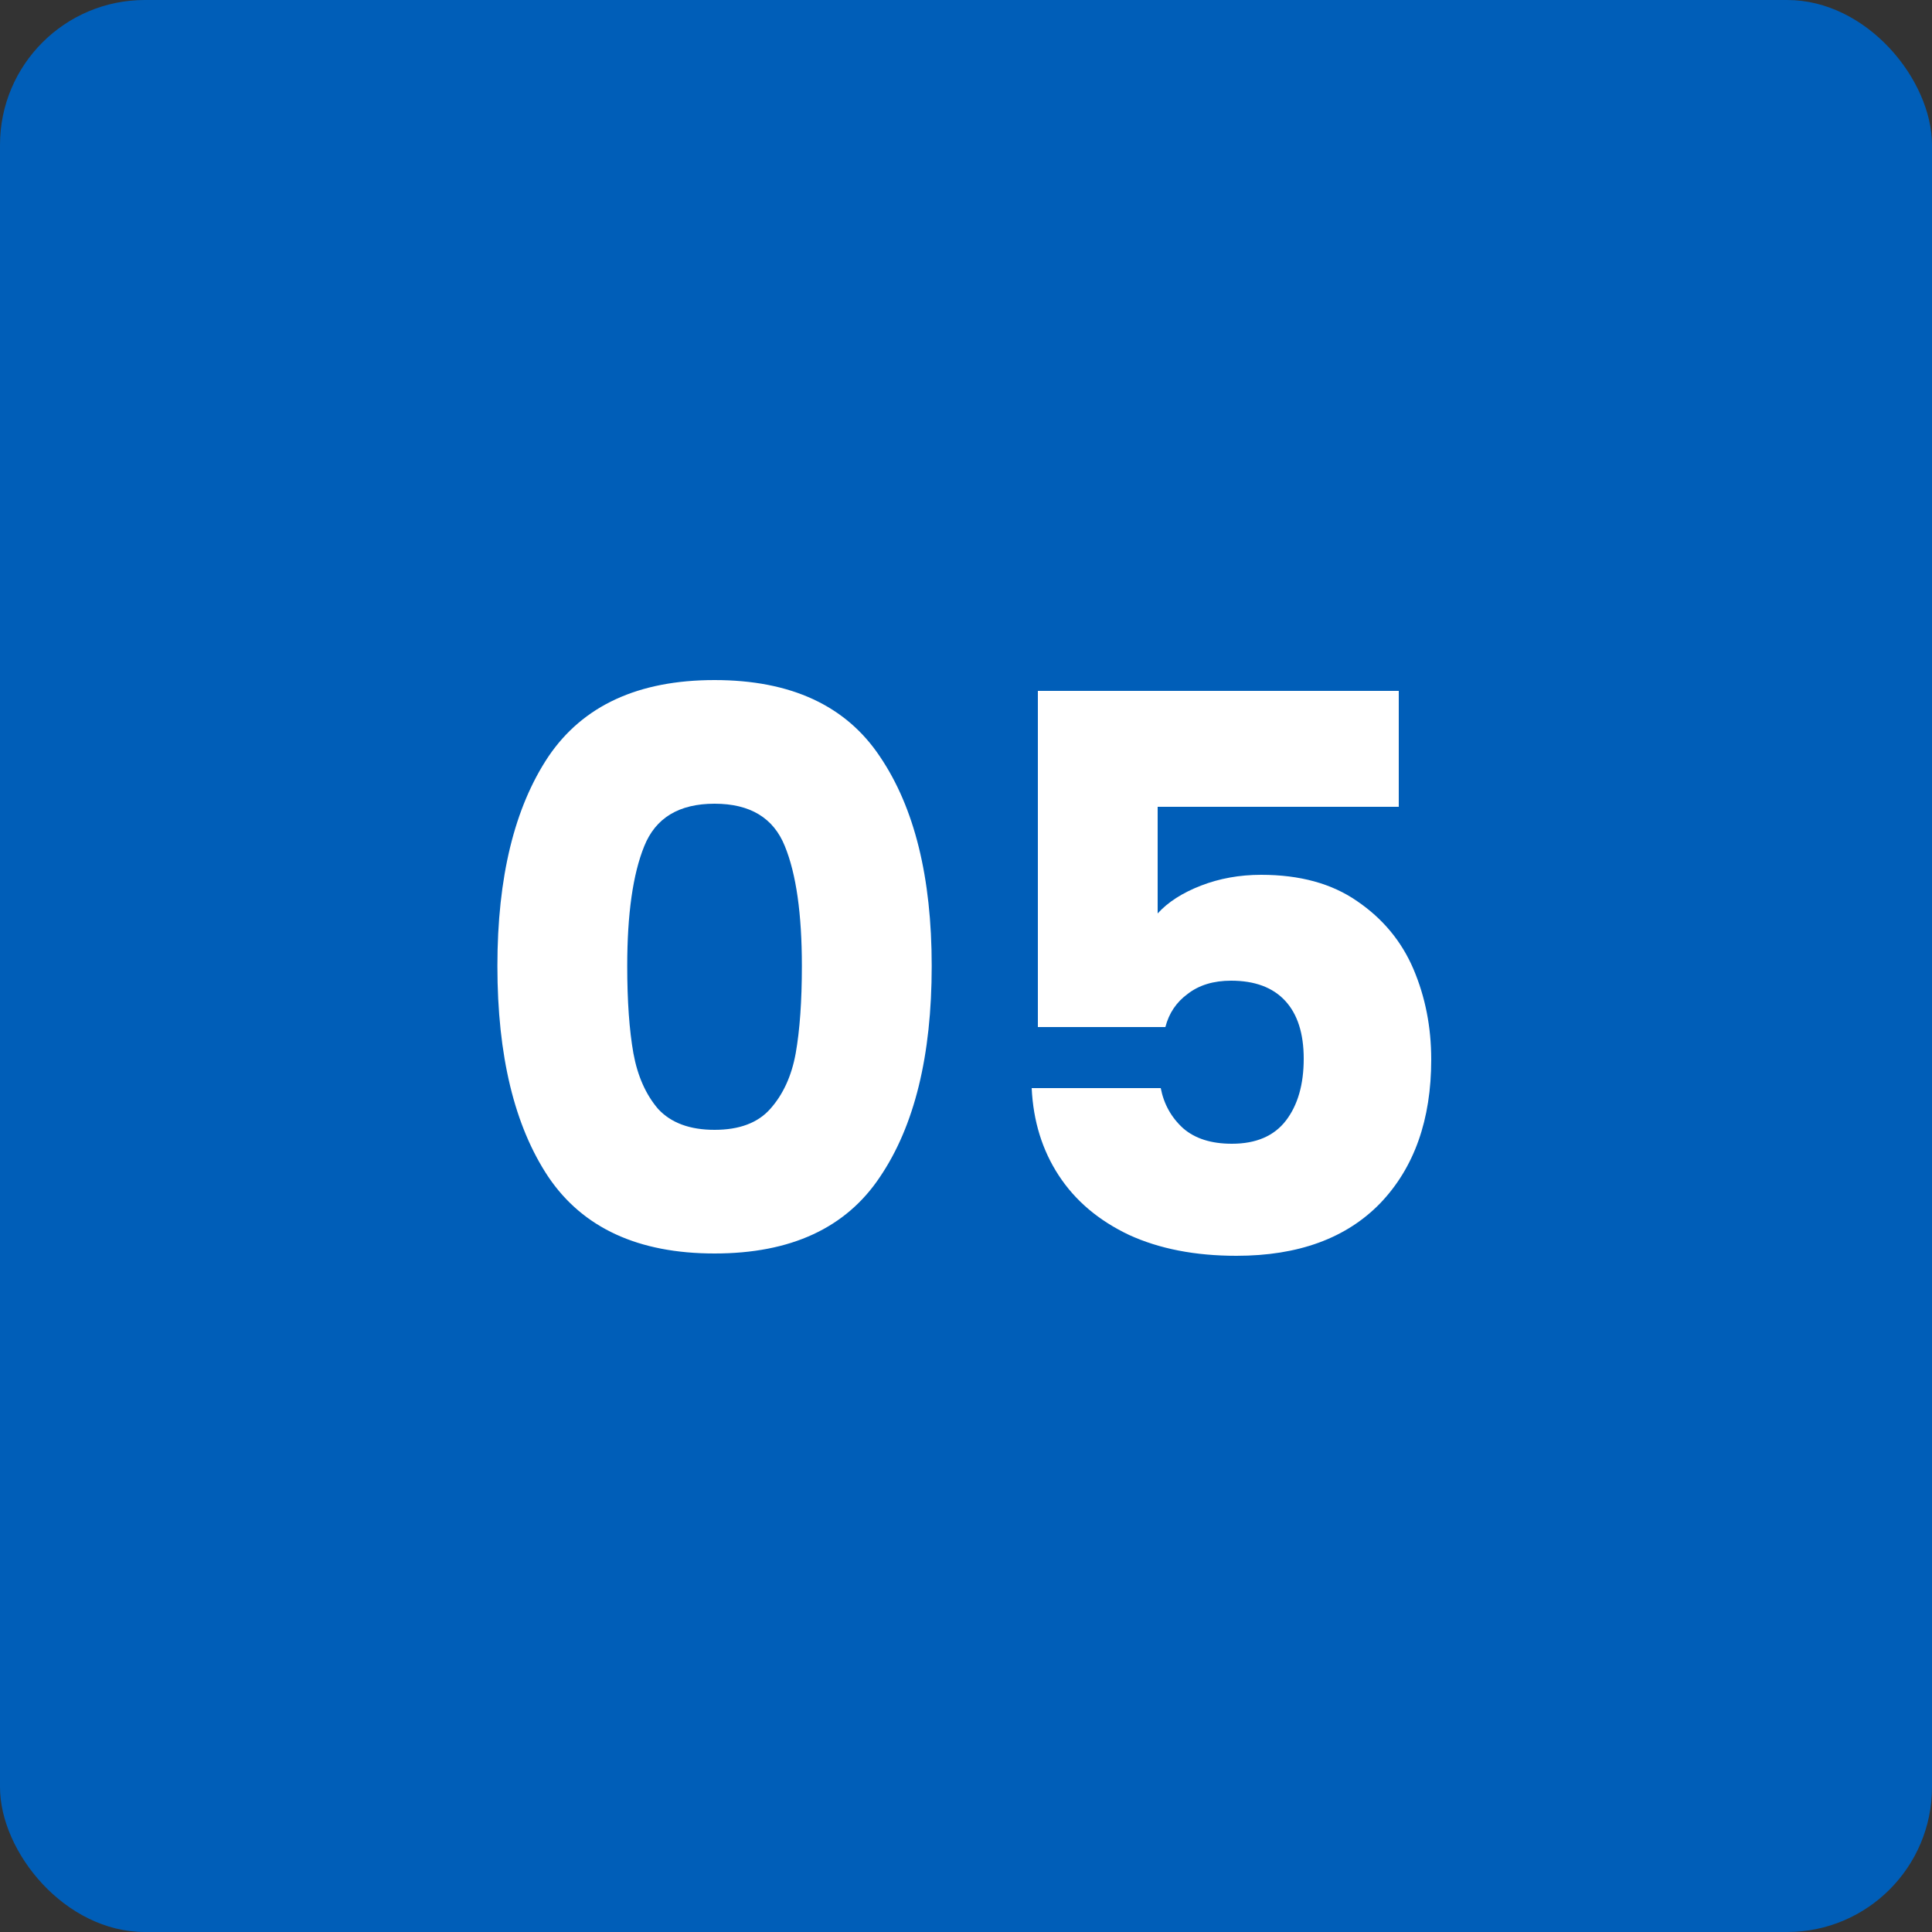 <svg xmlns="http://www.w3.org/2000/svg" width="40" height="40" viewBox="0 0 40 40" fill="none"><rect x="0" y="0" width="40" height="40" fill="#333333" stroke="none"/><rect width="40" height="40" rx="3" fill="#005EB8"></rect><path d="M10.298 20C10.298 18.165 10.65 16.72 11.354 15.664C12.069 14.608 13.216 14.08 14.794 14.08C16.373 14.08 17.514 14.608 18.218 15.664C18.933 16.72 19.29 18.165 19.29 20C19.29 21.856 18.933 23.312 18.218 24.368C17.514 25.424 16.373 25.952 14.794 25.952C13.216 25.952 12.069 25.424 11.354 24.368C10.65 23.312 10.298 21.856 10.298 20ZM16.602 20C16.602 18.923 16.485 18.096 16.25 17.52C16.015 16.933 15.53 16.64 14.794 16.64C14.058 16.64 13.573 16.933 13.338 17.52C13.104 18.096 12.986 18.923 12.986 20C12.986 20.725 13.029 21.328 13.114 21.808C13.2 22.277 13.37 22.661 13.626 22.96C13.893 23.248 14.282 23.392 14.794 23.392C15.306 23.392 15.69 23.248 15.946 22.96C16.213 22.661 16.389 22.277 16.474 21.808C16.559 21.328 16.602 20.725 16.602 20ZM28.96 16.704H23.968V18.912C24.181 18.677 24.48 18.485 24.864 18.336C25.248 18.187 25.664 18.112 26.112 18.112C26.912 18.112 27.573 18.293 28.096 18.656C28.629 19.019 29.018 19.488 29.264 20.064C29.509 20.64 29.632 21.264 29.632 21.936C29.632 23.184 29.28 24.176 28.576 24.912C27.872 25.637 26.88 26 25.6 26C24.746 26 24.005 25.856 23.376 25.568C22.746 25.269 22.261 24.859 21.92 24.336C21.578 23.813 21.392 23.211 21.36 22.528H24.032C24.096 22.859 24.25 23.136 24.496 23.36C24.741 23.573 25.077 23.68 25.504 23.68C26.005 23.68 26.378 23.52 26.624 23.2C26.869 22.88 26.992 22.453 26.992 21.92C26.992 21.397 26.864 20.997 26.608 20.72C26.352 20.443 25.978 20.304 25.488 20.304C25.125 20.304 24.826 20.395 24.592 20.576C24.357 20.747 24.202 20.976 24.128 21.264H21.488V14.304H28.96V16.704Z" fill="white"></path></svg>